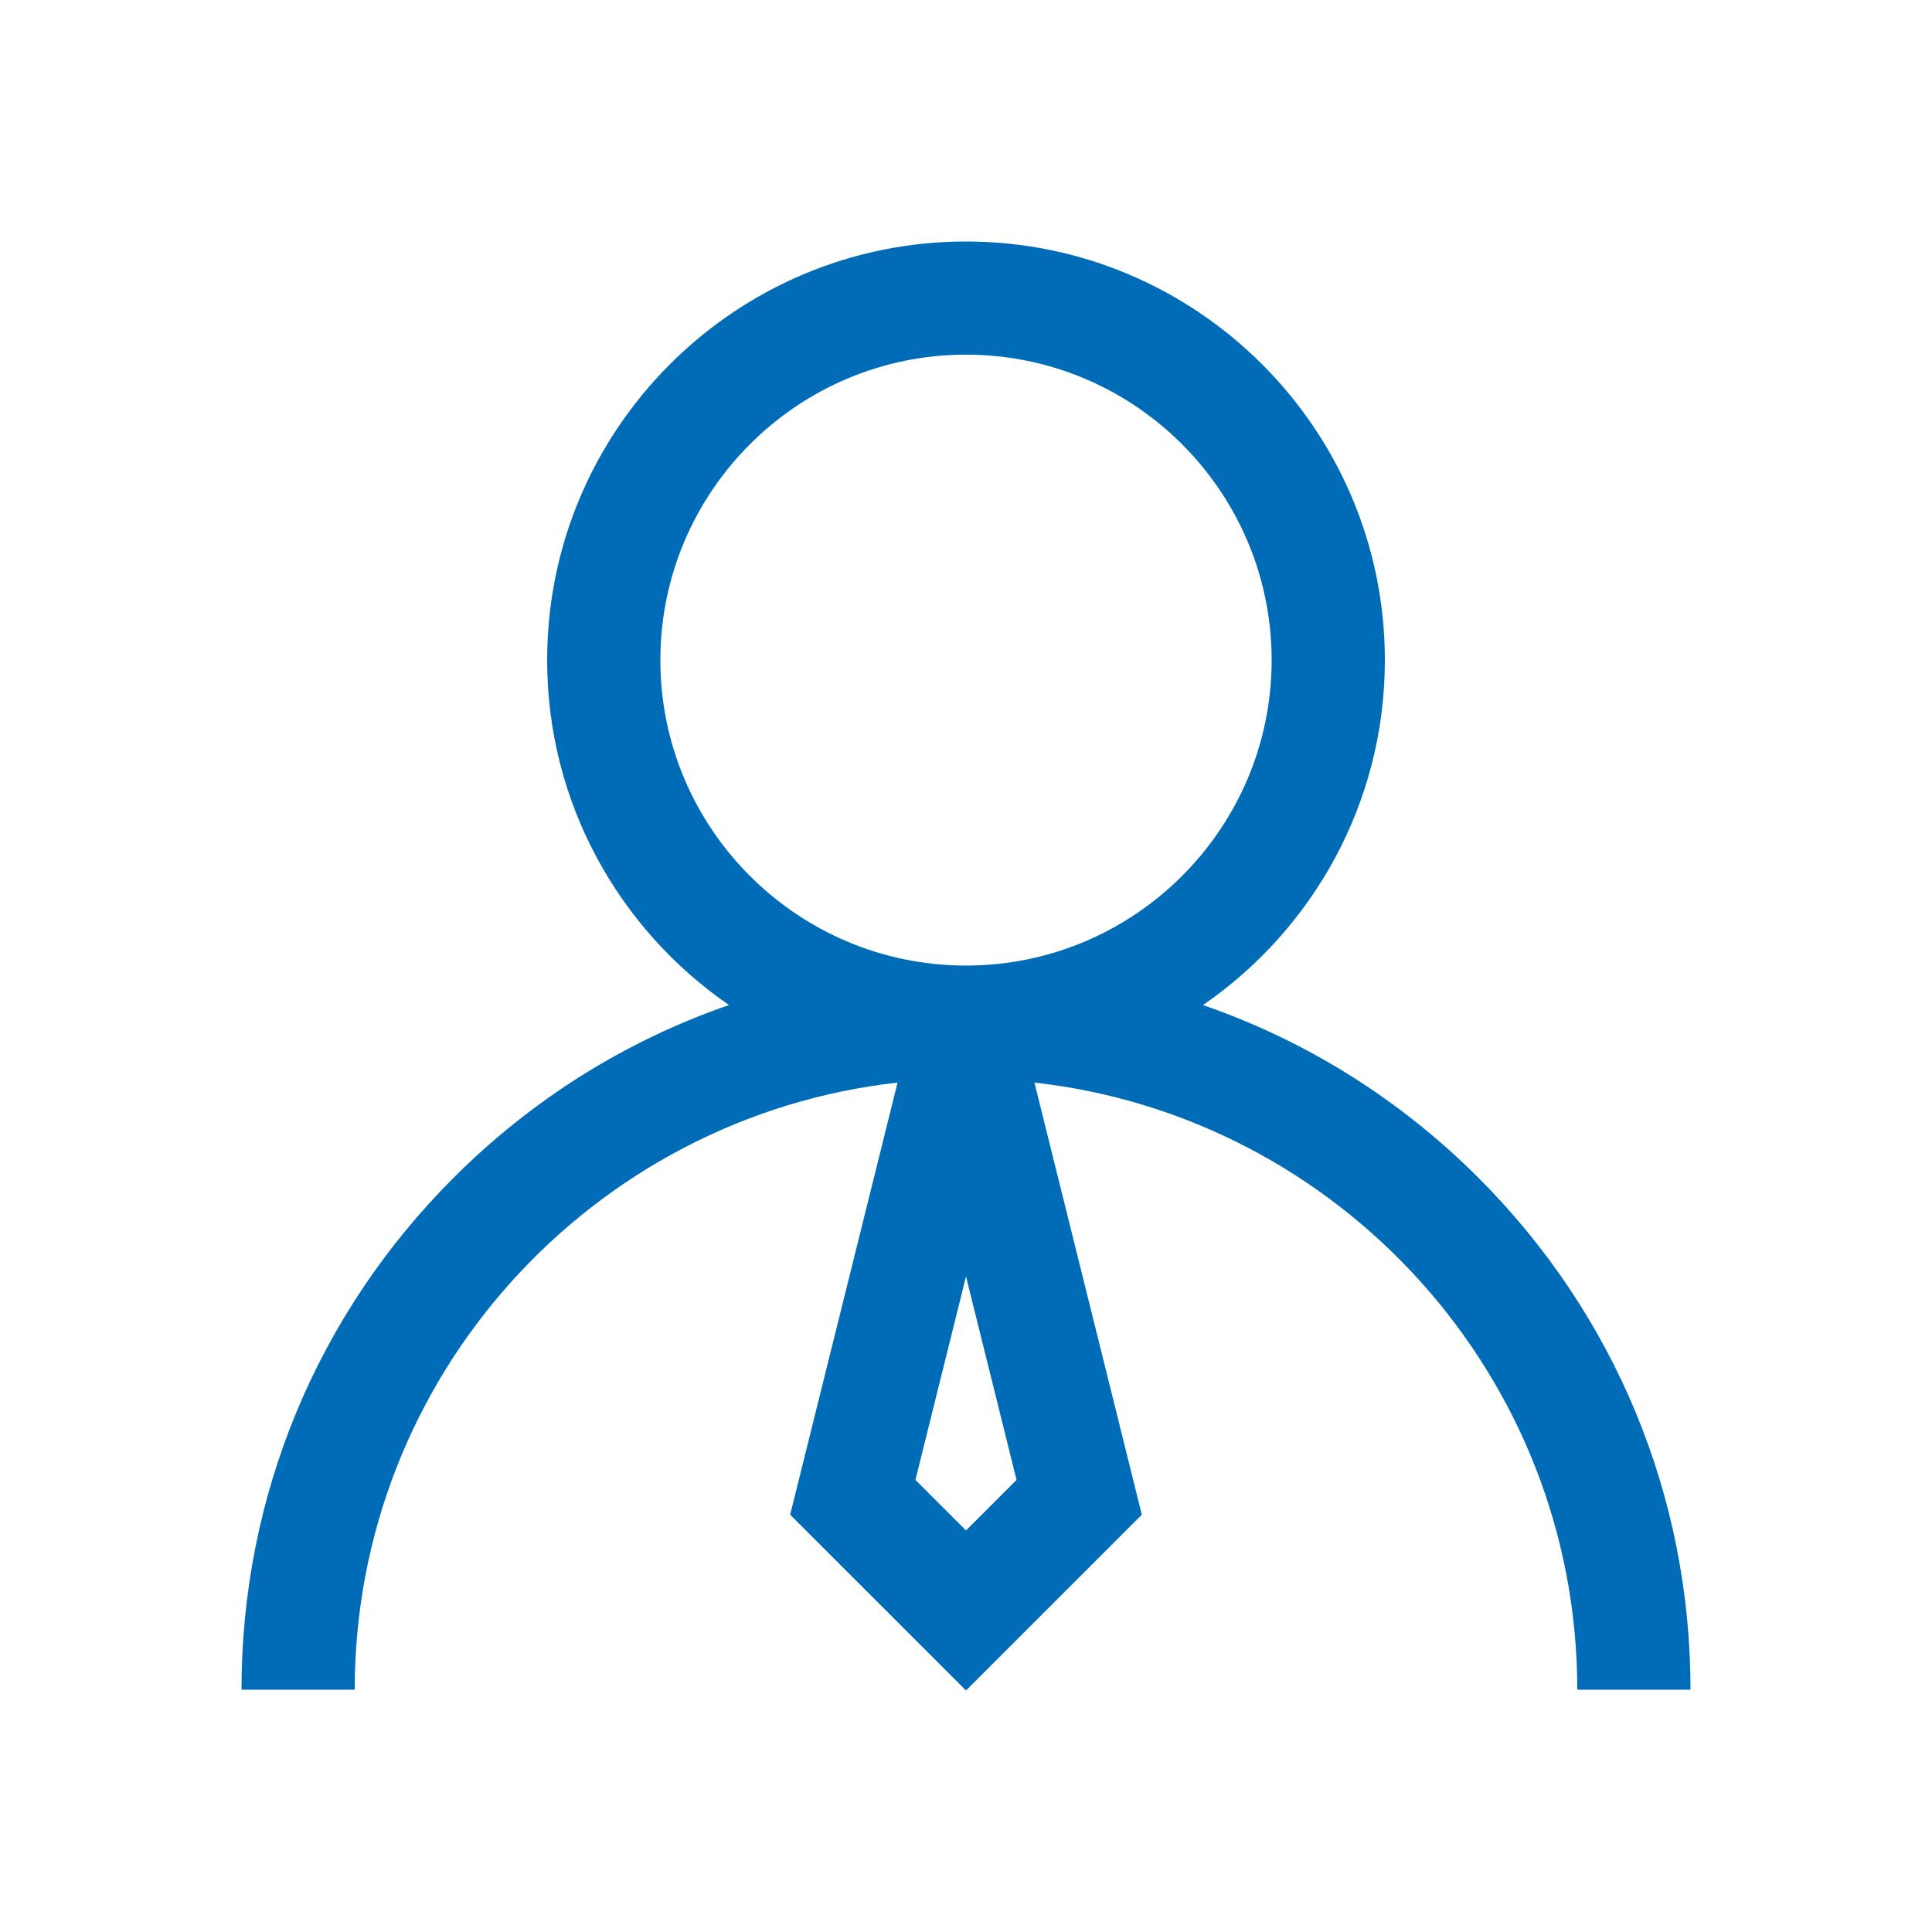 <?xml version="1.0" encoding="utf-8"?>
<!-- Generator: Adobe Illustrator 16.0.4, SVG Export Plug-In . SVG Version: 6.00 Build 0)  -->
<!DOCTYPE svg PUBLIC "-//W3C//DTD SVG 1.1//EN" "http://www.w3.org/Graphics/SVG/1.1/DTD/svg11.dtd">
<svg version="1.1" xmlns="http://www.w3.org/2000/svg" xmlns:xlink="http://www.w3.org/1999/xlink" x="0px" y="0px" width="80px"
	 height="80px" viewBox="0 0 80 80" enable-background="new 0 0 80 80" xml:space="preserve">
<g id="レイヤー_1" display="none">
	<g display="inline">
		<g>
			<path fill="#006CB8" d="M28.113,29.434h2.642v-2.642h-2.642V29.434z M28.113,34.717h2.642v-2.641h-2.642V34.717z M28.113,40.001
				h2.642v-2.642h-2.642V40.001z M28.113,45.282h2.642v-2.641h-2.642V45.282z M33.396,29.434h2.642v-2.642h-2.642V29.434z
				 M33.396,34.717h2.642v-2.641h-2.642V34.717z M33.396,40.001h2.642v-2.642h-2.642V40.001z M33.396,45.282h2.642v-2.641h-2.642
				V45.282z M38.68,29.434h2.642v-2.642H38.68V29.434z M38.68,34.717h2.642v-2.641H38.68V34.717z M38.68,40.001h2.642v-2.642H38.68
				V40.001z M38.68,45.282h2.642v-2.641H38.68V45.282z M43.962,29.434h2.642v-2.642h-2.642V29.434z M33.396,24.15h2.642V21.51
				h-2.642V24.15z M38.68,24.15h2.642V21.51H38.68V24.15z M43.962,24.15h2.642V21.51h-2.642V24.15z M43.962,34.717h2.642v-2.641
				h-2.642V34.717z M43.962,40.001h2.642v-2.642h-2.642V40.001z M43.962,45.282h2.642v-2.641h-2.642V45.282z M49.245,29.434h2.642
				v-2.642h-2.642V29.434z M49.245,34.717h2.642v-2.641h-2.642V34.717z M49.245,40.001h2.642v-2.642h-2.642V40.001z M49.245,45.282
				h2.642v-2.641h-2.642V45.282z M78.305,20.188c-0.001,0-0.001,0-0.002,0H58.491V1.697c0-0.729-0.591-1.32-1.319-1.321
				c-0.001,0-0.001,0-0.002,0H22.83c-0.729-0.001-1.32,0.591-1.321,1.319c0,0.001,0,0.002,0,0.002v18.491H1.697
				c-0.729-0.001-1.32,0.591-1.321,1.318v47.551c0,0.729,0.591,1.319,1.319,1.321c0,0,0.001,0,0.002,0h2.761
				c-0.077,0.436-0.116,0.877-0.119,1.32v6.604c-0.001,0.729,0.59,1.321,1.319,1.321h68.683c0.729,0,1.32-0.591,1.32-1.319
				c0-0.002,0-0.002,0-0.002v-6.604c-0.002-0.443-0.042-0.885-0.119-1.32h2.761c0.729,0,1.321-0.591,1.321-1.32V21.51
				C79.624,20.78,79.033,20.188,78.305,20.188z M57.17,57.17c0,1.459-1.183,2.643-2.642,2.643s-2.642-1.184-2.642-2.643
				s1.183-2.641,2.642-2.641C55.986,54.53,57.168,55.712,57.17,57.17z M25.472,54.529c1.459,0,2.642,1.182,2.642,2.641
				s-1.183,2.643-2.642,2.643s-2.642-1.184-2.642-2.643C22.832,55.712,24.014,54.53,25.472,54.529z M17.547,76.981H6.98v-5.282
				c0-2.918,2.365-5.283,5.283-5.283s5.283,2.365,5.283,5.283V76.981z M9.622,61.132c0-1.458,1.183-2.641,2.642-2.641
				s2.642,1.183,2.642,2.641c0,1.46-1.183,2.643-2.642,2.643C10.806,63.771,9.624,62.59,9.622,61.132z M17.747,65.99
				c-0.499-0.48-1.057-0.894-1.662-1.229c2.015-2.11,1.937-5.454-0.174-7.47c-2.11-2.014-5.455-1.937-7.47,0.174
				c-1.948,2.041-1.948,5.254,0,7.296c-1.261,0.7-2.309,1.729-3.031,2.976H3.018V22.83h18.491v30.882
				c-1.813,2.036-1.752,5.125,0.141,7.087C19.668,61.895,18.249,63.782,17.747,65.99z M30.755,76.981H20.188v-9.245
				c0-2.917,2.365-5.283,5.283-5.283s5.283,2.366,5.283,5.283V76.981z M46.604,76.981H33.396v-9.245
				c0-3.646,2.957-6.604,6.604-6.604s6.604,2.958,6.604,6.604V76.981z M36.038,54.529c0-2.189,1.774-3.964,3.962-3.964
				c2.189,0,3.962,1.774,3.962,3.964c0,2.188-1.772,3.962-3.962,3.962C37.812,58.488,36.04,56.716,36.038,54.529z M48.044,63.195
				c-0.885-1.56-2.201-2.83-3.79-3.658c2.79-2.35,3.146-6.517,0.797-9.307c-2.35-2.789-6.516-3.146-9.305-0.796
				c-2.79,2.351-3.146,6.516-0.797,9.306c0.242,0.287,0.509,0.555,0.797,0.797c-1.59,0.828-2.905,2.099-3.79,3.658
				c-0.694-0.99-1.604-1.811-2.663-2.396c2.025-2.072,1.987-5.393-0.084-7.418c-1.334-1.303-3.26-1.801-5.059-1.307V3.018h31.698
				v49.057c-0.43-0.119-0.874-0.182-1.32-0.188c-2.91-0.007-5.275,2.346-5.283,5.256c-0.004,1.362,0.521,2.671,1.461,3.656
				C49.648,61.385,48.738,62.205,48.044,63.195z M59.812,76.981H49.245v-9.245c0-2.917,2.365-5.283,5.283-5.283
				s5.283,2.366,5.283,5.283V76.981z M73.02,76.981H62.453v-5.282c0-2.918,2.365-5.283,5.283-5.283s5.283,2.365,5.283,5.283V76.981z
				 M65.095,61.132c0-1.458,1.183-2.641,2.642-2.641s2.642,1.183,2.642,2.641c0,1.46-1.183,2.643-2.642,2.643
				C66.278,63.771,65.097,62.59,65.095,61.132z M76.982,67.736h-2.394c-0.723-1.246-1.77-2.275-3.03-2.976
				c2.015-2.11,1.937-5.454-0.175-7.47c-2.11-2.014-5.454-1.937-7.469,0.174c-1.949,2.041-1.949,5.254,0,7.296
				c-0.605,0.336-1.164,0.749-1.662,1.229c-0.502-2.208-1.922-4.096-3.903-5.191c1.894-1.962,1.955-5.051,0.142-7.087V22.83h18.491
				V67.736z M65.095,30.755h-2.642v21.132h2.642V30.755z M73.02,30.755h-2.642v21.132h2.642V30.755z M6.98,51.887h2.642V30.755H6.98
				V51.887z M14.905,51.887h2.642V30.755h-2.642V51.887z M49.245,17.547V6.98c0-0.729-0.59-1.321-1.319-1.321
				c-0.001,0-0.001,0-0.001,0h-15.85c-0.729-0.001-1.32,0.59-1.32,1.319c0,0.001,0,0.002,0,0.002v10.566
				c0,0.729,0.59,1.32,1.319,1.32h15.851c0.729,0.001,1.32-0.59,1.32-1.318C49.245,17.547,49.245,17.547,49.245,17.547z
				 M46.604,16.226H33.396V8.301h13.207V16.226z"/>
		</g>
	</g>
</g>
<g id="レイヤー_2" display="none">
	<g display="inline">
		<g>
			<path fill="#006CB8" d="M55.609,27.993h-2.401c-0.663,0-1.201,0.539-1.201,1.201s0.538,1.2,1.201,1.2h2.401
				c0.662,0,1.2-0.538,1.2-1.2S56.272,27.993,55.609,27.993z M55.609,32.796h-2.401c-0.663,0-1.201,0.539-1.201,1.201
				s0.538,1.2,1.201,1.2h2.401c0.662,0,1.2-0.538,1.2-1.2C56.811,33.335,56.272,32.796,55.609,32.796z M55.609,23.19h-2.401
				c-0.663,0-1.201,0.537-1.201,1.201c0,0.662,0.538,1.199,1.201,1.199h2.401c0.662,0,1.2-0.537,1.2-1.199
				C56.811,23.728,56.272,23.19,55.609,23.19z M55.609,61.614h-2.401c-0.663,0-1.201,0.537-1.201,1.201
				c0,0.662,0.538,1.199,1.201,1.199h2.401c0.662,0,1.2-0.537,1.2-1.199C56.81,62.151,56.272,61.614,55.609,61.614z M29.192,23.19
				h-7.204c-0.662,0-1.2,0.537-1.2,1.201v16.81c0,0.663,0.538,1.2,1.2,1.2h7.204c0.663,0,1.202-0.537,1.202-1.2v-16.81
				C30.395,23.728,29.855,23.19,29.192,23.19z M27.993,40.001h-4.804v-14.41h4.804V40.001z M29.192,61.614h-7.204
				c-0.662,0-1.2,0.537-1.2,1.201c0,0.662,0.538,1.199,1.2,1.199h7.204c0.663,0,1.202-0.537,1.202-1.199
				C30.395,62.151,29.855,61.614,29.192,61.614z M29.192,66.417h-7.204c-0.662,0-1.2,0.537-1.2,1.2s0.538,1.202,1.2,1.202h7.204
				c0.663,0,1.202-0.539,1.202-1.202S29.855,66.417,29.192,66.417z M55.609,66.417h-2.401c-0.663,0-1.201,0.537-1.201,1.2
				s0.538,1.202,1.201,1.202h2.401c0.662,0,1.2-0.539,1.2-1.202C56.811,66.954,56.272,66.417,55.609,66.417z M70.018,66.417h-4.802
				c-0.664,0-1.201,0.537-1.201,1.2s0.537,1.202,1.201,1.202h4.802c0.663,0,1.201-0.539,1.201-1.202S70.681,66.417,70.018,66.417z
				 M44.802,24.392c0-0.664-0.537-1.201-1.199-1.201h-4.804c-0.662,0-1.2,0.537-1.2,1.201v16.811c0,0.662,0.538,1.199,1.2,1.199
				h4.804c0.662,0,1.199-0.537,1.199-1.199V24.392z M42.401,40.001H40v-14.41h2.401V40.001z M70.018,61.614h-4.802
				c-0.664,0-1.201,0.537-1.201,1.201c0,0.662,0.537,1.199,1.201,1.199h4.802c0.663,0,1.201-0.537,1.201-1.199
				C71.219,62.151,70.681,61.614,70.018,61.614z M43.603,66.417h-4.804c-0.662,0-1.2,0.537-1.2,1.2s0.538,1.202,1.2,1.202h4.804
				c0.662,0,1.199-0.539,1.199-1.202S44.265,66.417,43.603,66.417z M65.216,47.206c0.662,0,1.2-0.539,1.2-1.201V33.997
				c0-0.662-0.538-1.201-1.2-1.201c-0.664,0-1.201,0.539-1.201,1.201v12.008C64.015,46.667,64.552,47.206,65.216,47.206z
				 M71.219,33.997c0-0.662-0.538-1.201-1.2-1.201c-0.663,0-1.201,0.539-1.201,1.201v12.008c0,0.662,0.538,1.2,1.201,1.2
				c0.662,0,1.2-0.538,1.2-1.2V33.997z M72.42,13.583h-7.204c-0.664,0-1.201,0.539-1.201,1.202c0,0.662,0.537,1.2,1.201,1.2h7.204
				c0.661,0,1.2,0.54,1.2,1.201v55.234c0,0.661-0.539,1.2-1.2,1.2H61.613V23.19h7.204c0.662,0,1.2-0.538,1.2-1.201
				s-0.538-1.2-1.2-1.2h-7.204V9.981c0-2.019-1.583-3.603-3.603-3.603h-7.205c-1.985,0-3.602,1.618-3.602,3.603v63.64H35.196V11.183
				h8.406c0.662,0,1.199-0.538,1.199-1.201c0-0.662-0.537-1.2-1.199-1.2h-8.406V7.579c0-2.019-1.582-3.602-3.602-3.602H19.587
				c-1.985,0-3.602,1.617-3.602,3.602v10.809H9.981c-0.663,0-1.2,0.536-1.2,1.199s0.537,1.202,1.2,1.202h6.004v52.832H7.58
				c-0.662,0-1.201-0.539-1.201-1.2V14.785c0-0.662,0.539-1.202,1.201-1.202h4.802c0.664,0,1.201-0.536,1.201-1.199
				s-0.537-1.201-1.201-1.201H7.58c-1.986,0-3.603,1.616-3.603,3.603v57.636c0,1.984,1.616,3.602,3.603,3.602h64.84
				c1.985,0,3.603-1.617,3.603-3.602V17.187C76.022,15.199,74.405,13.583,72.42,13.583z M32.795,73.621H18.387V13.583h10.806
				c0.663,0,1.202-0.536,1.202-1.199s-0.539-1.201-1.202-1.201H18.387V7.579c0-0.673,0.527-1.2,1.2-1.2h12.008
				c0.684,0,1.2,0.518,1.2,1.2V73.621z M59.212,73.621h-9.606V15.985h6.004c0.662,0,1.2-0.538,1.2-1.2
				c0-0.663-0.538-1.202-1.2-1.202h-6.004V9.981c0-0.674,0.527-1.2,1.2-1.2h7.205c0.685,0,1.201,0.516,1.201,1.2V73.621z
				 M12.382,61.614h-2.4c-0.663,0-1.2,0.537-1.2,1.201c0,0.662,0.537,1.199,1.2,1.199h2.401c0.663,0,1.2-0.537,1.2-1.199
				C13.583,62.151,13.046,61.614,12.382,61.614z M12.382,66.417h-2.4c-0.663,0-1.2,0.537-1.2,1.2s0.537,1.202,1.2,1.202h2.401
				c0.663,0,1.2-0.539,1.2-1.202S13.046,66.417,12.382,66.417z M43.603,61.614h-4.804c-0.662,0-1.2,0.537-1.2,1.201
				c0,0.662,0.538,1.199,1.2,1.199h4.804c0.662,0,1.199-0.537,1.199-1.199C44.802,62.151,44.265,61.614,43.603,61.614z
				 M12.382,32.796h-2.4c-0.663,0-1.2,0.539-1.2,1.201s0.537,1.2,1.2,1.2h2.401c0.663,0,1.2-0.538,1.2-1.2
				S13.046,32.796,12.382,32.796z M12.382,37.599h-2.4c-0.663,0-1.2,0.539-1.2,1.201c0,0.663,0.537,1.201,1.2,1.201h2.401
				c0.663,0,1.2-0.538,1.2-1.201C13.583,38.138,13.046,37.599,12.382,37.599z"/>
		</g>
	</g>
</g>
<g id="レイヤー_3">
	<path fill="#006CB8" d="M61.213,48.764c-3.268-3.266-7.156-5.682-11.4-7.146c4.545-3.129,7.531-8.363,7.531-14.283
		C57.344,17.774,49.563,10,40,10s-17.344,7.774-17.344,17.334c0,5.92,2.985,11.154,7.53,14.283
		c-4.243,1.465-8.132,3.881-11.399,7.146C13.12,54.428,10,61.957,10,69.966h4.688c0-12.992,9.85-23.726,22.478-25.139l-4.447,17.894
		L40,70l7.281-7.279l-4.447-17.894c12.628,1.413,22.478,12.146,22.478,25.139H70C70,61.957,66.879,54.428,61.213,48.764z
		 M27.344,27.334c0-6.976,5.678-12.649,12.656-12.649s12.656,5.674,12.656,12.649c0,6.974-5.678,12.648-12.656,12.648
		S27.344,34.308,27.344,27.334z M40,63.373l-2.094-2.093L40,52.855l2.093,8.425L40,63.373z"/>
</g>
<g id="レイヤー_4" display="none">
	<path display="inline" fill="#006CB8" d="M40,10c-16.568,0-30,13.432-30,30.001C10,56.568,23.432,70,40,70s30-13.432,30-29.999
		C70,23.432,56.568,10,40,10z M41,14.025c3.104,0.118,6.066,0.778,8.798,1.891L41,21.546V14.025z M53.958,18.069
		c1.361,0.868,2.637,1.858,3.81,2.957L41,31.488v-5.29L53.958,18.069z M60.517,24.039c0.916,1.175,1.734,2.429,2.439,3.752
		l-21.642,13.26L41,39.876v-3.755L60.517,24.039z M64.564,31.479c0.505,1.456,0.89,2.968,1.13,4.528L43.586,49.526l-1.198-4.474
		L64.564,31.479z M44.658,53.526l21.33-13.059c-0.034,1.93-0.278,3.809-0.711,5.614L45.858,58.006L44.658,53.526z M14,40.001
		c0-13.346,10.055-24.335,23-25.823v26.224l6.784,25.319c-1.235,0.181-2.498,0.277-3.784,0.277C25.641,65.998,14,54.359,14,40.001z
		 M47.689,64.841l-0.762-2.842l16.108-9.947C59.854,58.123,54.345,62.784,47.689,64.841z"/>
</g>
<g id="レイヤー_5" display="none">
	<g display="inline">
		<g>
			<path fill="#006CB8" d="M63.1,14.8H46.3c-1.16,0-2.101,0.94-2.101,2.1c0,2.32-1.88,4.201-4.198,4.201
				c-2.319,0-4.2-1.881-4.2-4.201c0-1.159-0.94-2.1-2.101-2.1H16.9c-1.159,0-2.1,0.94-2.1,2.1v8.4c0,0.904,0.578,1.707,1.436,1.992
				l4.864,1.622v23.687c0,0.018,0.002,0.034,0.003,0.052h-0.003c0.123,2.143,0.682,4.237,1.642,6.155
				C24.237,61.724,27.352,65.2,33.7,65.2h12.6c6.349,0,9.464-3.477,10.958-6.393c0.961-1.918,1.52-4.013,1.642-6.155h-0.002
				c0-0.018,0.003-0.034,0.003-0.052V28.914l4.864-1.622c0.857-0.285,1.435-1.088,1.435-1.992v-8.4
				C65.199,15.74,64.26,14.8,63.1,14.8z M26.538,57.002c-0.317-0.605-0.574-1.241-0.768-1.898c2.645,0.856,4.696,2.962,5.486,5.627
				C29.147,60.222,27.59,58.991,26.538,57.002z M48.748,60.71c0.799-2.666,2.859-4.768,5.511-5.615
				C53.649,57.151,52.197,59.837,48.748,60.71z M61,23.787l-4.864,1.62c-0.857,0.286-1.437,1.088-1.437,1.993v23.275
				C49.416,51.577,45.277,55.717,44.375,61h-8.75c-0.902-5.283-5.041-9.423-10.324-10.324V27.4c0-0.905-0.578-1.707-1.437-1.993
				l-4.863-1.62v-4.788h12.865c0.956,3.711,4.303,6.305,8.135,6.305c3.831,0,7.177-2.594,8.133-6.305H61V23.787z M40.001,29.5
				c-1.16,0-2.101,0.94-2.101,2.101s0.94,2.1,2.101,2.1c1.159,0,2.1-0.939,2.1-2.1S41.16,29.5,40.001,29.5z M40.001,37.899
				c-1.16,0-2.101,0.941-2.101,2.1c0,1.162,0.94,2.101,2.101,2.101c1.159,0,2.1-0.938,2.1-2.101
				C42.101,38.841,41.16,37.899,40.001,37.899z M40.001,46.3c-1.16,0-2.101,0.94-2.101,2.1c0,1.161,0.94,2.1,2.101,2.1
				c1.159,0,2.1-0.938,2.1-2.1C42.101,47.24,41.16,46.3,40.001,46.3z"/>
		</g>
	</g>
</g>
</svg>
